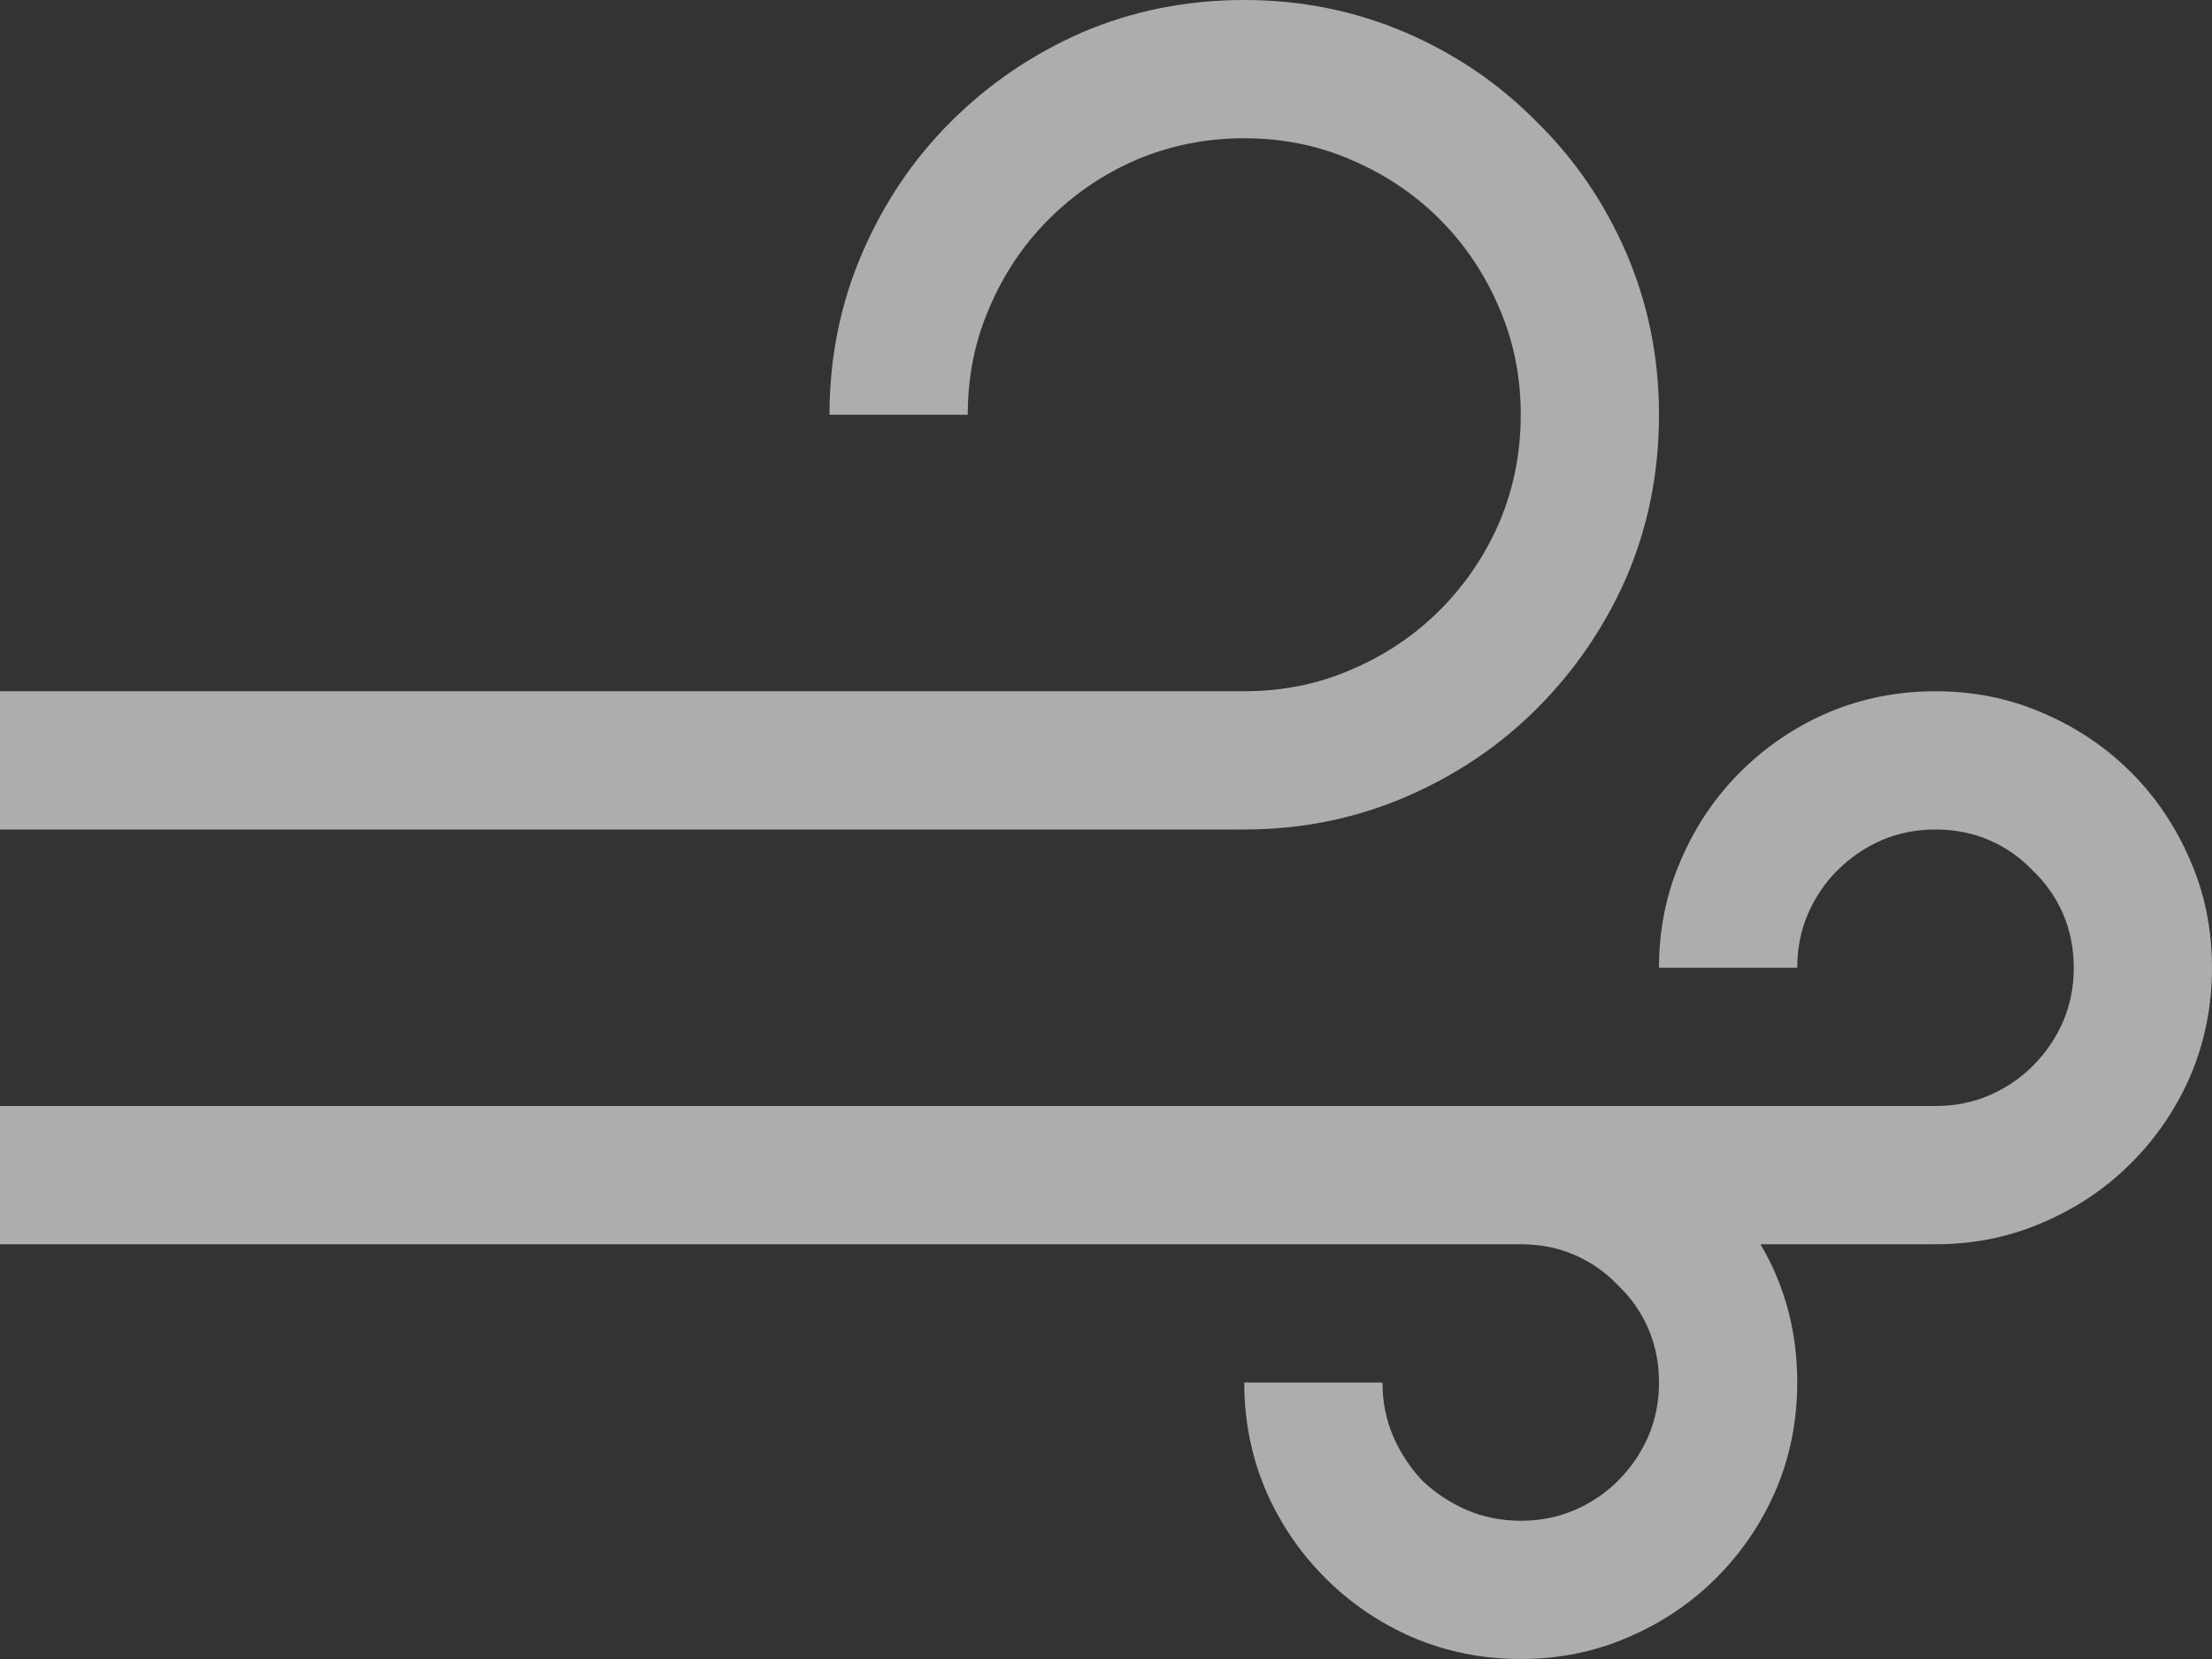 <svg width="16" height="12" viewBox="0 0 16 12" fill="none" xmlns="http://www.w3.org/2000/svg">
    <rect x="0" y="0" width="16" height="12" fill="#333333" stroke="none"/>
    <path opacity="0.6" d="M12 3C12 3.417 11.922 3.807 11.766 4.172C11.609 4.531 11.393 4.849 11.117 5.125C10.846 5.396 10.529 5.609 10.164 5.766C9.799 5.922 9.411 6 9 6H0V5H9C9.276 5 9.534 4.948 9.773 4.844C10.018 4.74 10.232 4.596 10.414 4.414C10.596 4.232 10.74 4.021 10.844 3.781C10.948 3.536 11 3.276 11 3C11 2.724 10.948 2.466 10.844 2.227C10.74 1.982 10.596 1.768 10.414 1.586C10.232 1.404 10.018 1.26 9.773 1.156C9.534 1.052 9.276 1 9 1C8.724 1 8.464 1.052 8.219 1.156C7.979 1.26 7.768 1.404 7.586 1.586C7.404 1.768 7.26 1.982 7.156 2.227C7.052 2.466 7 2.724 7 3H6C6 2.589 6.078 2.201 6.234 1.836C6.391 1.471 6.604 1.154 6.875 0.883C7.151 0.607 7.469 0.391 7.828 0.234C8.193 0.078 8.583 0 9 0C9.411 0 9.799 0.078 10.164 0.234C10.529 0.391 10.846 0.607 11.117 0.883C11.393 1.154 11.609 1.471 11.766 1.836C11.922 2.201 12 2.589 12 3ZM14 5C14.276 5 14.534 5.052 14.773 5.156C15.018 5.26 15.232 5.404 15.414 5.586C15.596 5.768 15.74 5.982 15.844 6.227C15.948 6.466 16 6.724 16 7C16 7.276 15.948 7.536 15.844 7.781C15.74 8.021 15.596 8.232 15.414 8.414C15.232 8.596 15.018 8.74 14.773 8.844C14.534 8.948 14.276 9 14 9H12.734C12.912 9.302 13 9.635 13 10C13 10.276 12.948 10.537 12.844 10.781C12.74 11.021 12.596 11.232 12.414 11.414C12.232 11.596 12.018 11.74 11.773 11.844C11.534 11.948 11.276 12 11 12C10.724 12 10.463 11.948 10.219 11.844C9.979 11.74 9.768 11.596 9.586 11.414C9.404 11.232 9.26 11.021 9.156 10.781C9.052 10.537 9 10.276 9 10H10C10 10.141 10.026 10.271 10.078 10.391C10.13 10.51 10.2 10.617 10.289 10.711C10.383 10.8 10.49 10.87 10.609 10.922C10.729 10.974 10.859 11 11 11C11.141 11 11.271 10.974 11.391 10.922C11.51 10.87 11.615 10.8 11.703 10.711C11.797 10.617 11.87 10.51 11.922 10.391C11.974 10.271 12 10.141 12 10C12 9.859 11.974 9.729 11.922 9.609C11.87 9.49 11.797 9.385 11.703 9.297C11.615 9.203 11.51 9.13 11.391 9.078C11.271 9.026 11.141 9 11 9H0V8H11H14C14.141 8 14.271 7.974 14.391 7.922C14.51 7.87 14.615 7.799 14.703 7.711C14.797 7.617 14.87 7.51 14.922 7.391C14.974 7.271 15 7.141 15 7C15 6.859 14.974 6.729 14.922 6.609C14.87 6.49 14.797 6.385 14.703 6.297C14.615 6.203 14.51 6.13 14.391 6.078C14.271 6.026 14.141 6 14 6C13.859 6 13.729 6.026 13.609 6.078C13.49 6.13 13.383 6.203 13.289 6.297C13.2 6.385 13.13 6.49 13.078 6.609C13.026 6.729 13 6.859 13 7H12C12 6.724 12.052 6.466 12.156 6.227C12.26 5.982 12.404 5.768 12.586 5.586C12.768 5.404 12.979 5.26 13.219 5.156C13.463 5.052 13.724 5 14 5Z" fill="white"/>
</svg>
